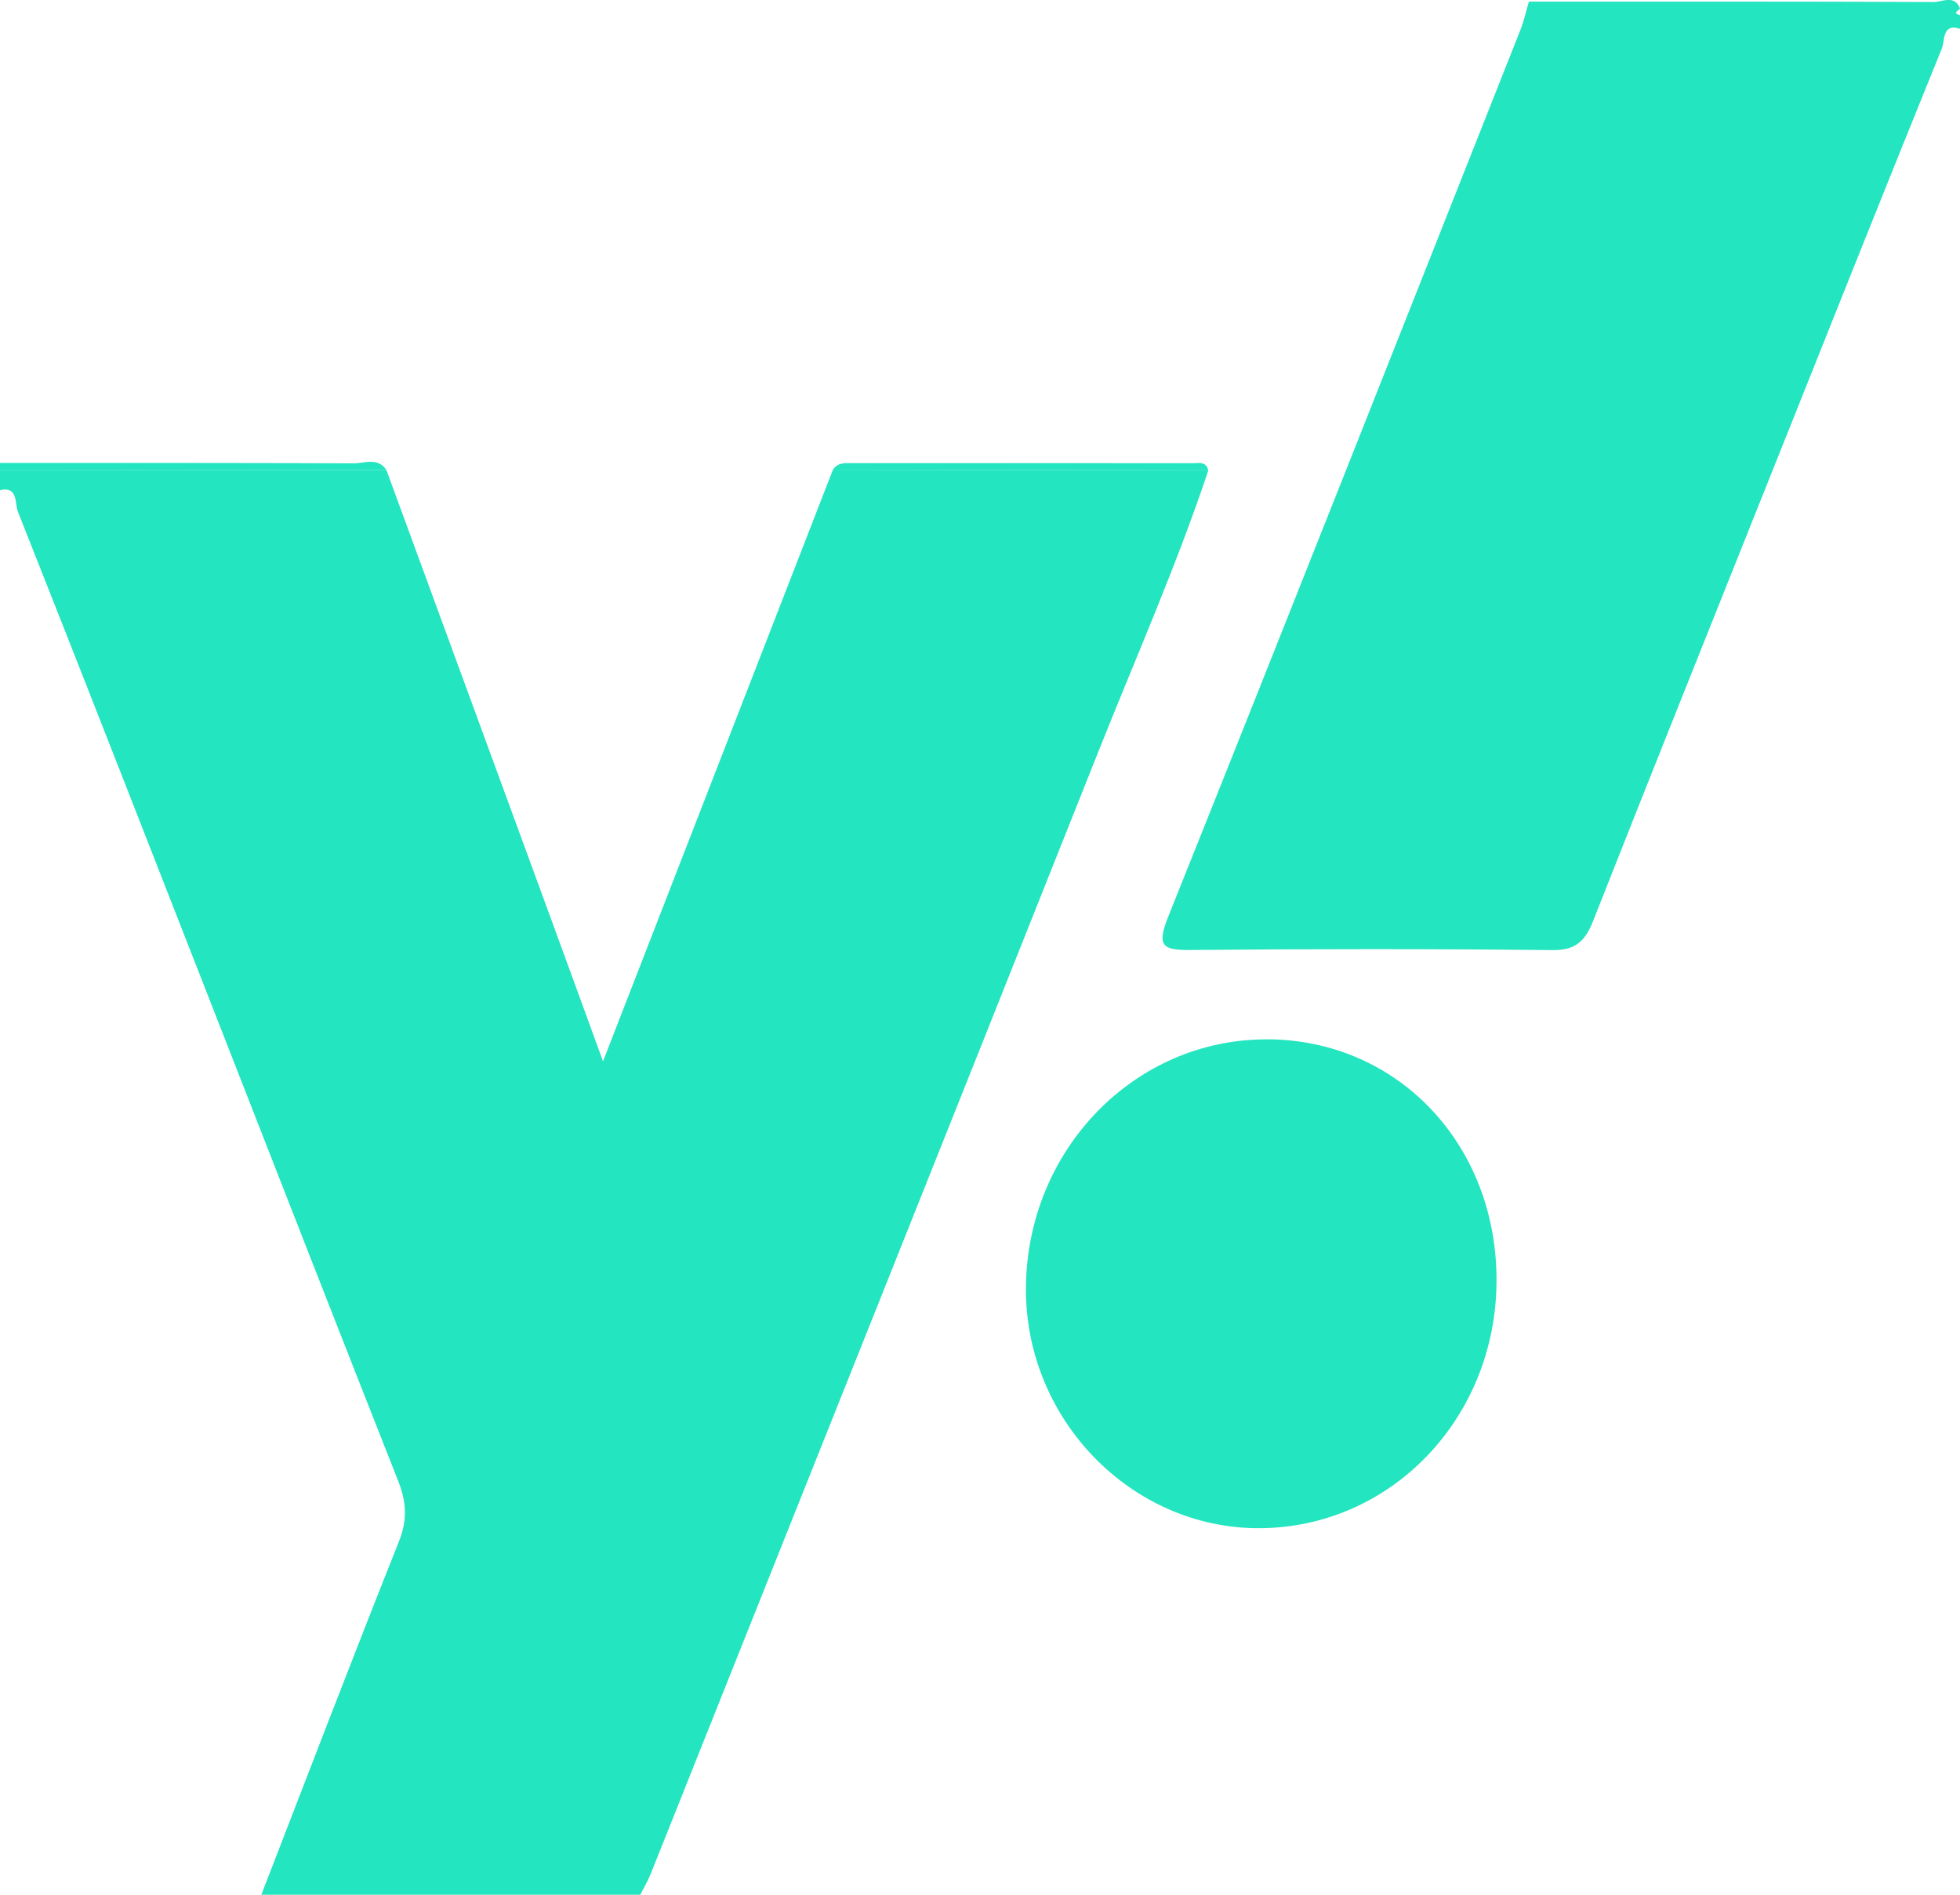 <svg width="30" height="29" viewBox="0 0 30 29" fill="none" xmlns="http://www.w3.org/2000/svg">
<path d="M5.915 7.195C6.679 9.279 7.445 11.364 8.209 13.45C8.539 14.348 8.866 15.245 9.23 16.244C10.429 13.16 11.589 10.175 12.749 7.189C14.665 7.193 16.58 7.195 18.495 7.198C18.007 8.662 17.383 10.069 16.814 11.498C14.534 17.228 12.245 22.954 9.959 28.682C9.915 28.792 9.854 28.894 9.8 29H4C4.699 27.196 5.39 25.388 6.107 23.591C6.241 23.255 6.218 22.979 6.092 22.66C5.185 20.366 4.29 18.068 3.391 15.77C2.355 13.122 1.322 10.472 0.273 7.829C0.227 7.712 0.279 7.435 0 7.502V7.19C1.971 7.191 3.944 7.193 5.915 7.195Z" fill="#23E5BF"/>
<path d="M30 0.441C29.725 0.348 29.768 0.629 29.724 0.737C28.841 2.912 27.973 5.093 27.102 7.273C26.194 9.548 25.281 11.822 24.382 14.101C24.259 14.412 24.107 14.546 23.761 14.542C21.912 14.522 20.062 14.523 18.214 14.54C17.799 14.543 17.7 14.482 17.88 14.033C19.689 9.517 21.477 4.99 23.268 0.466C23.325 0.324 23.358 0.173 23.401 0.025C25.467 0.025 27.534 0.022 29.601 0.031C29.731 0.031 29.911 -0.086 30.001 0.129C29.984 0.163 29.872 0.199 30.001 0.233V0.441H30Z" fill="#23E5BF"/>
<path d="M5.915 7.195C3.944 7.194 1.971 7.193 0 7.19V7.086C1.804 7.086 3.609 7.083 5.414 7.092C5.58 7.092 5.781 6.994 5.915 7.194V7.195Z" fill="#23E5BF"/>
<path d="M19.394 15.907C21.389 15.913 22.909 17.51 22.906 19.598C22.903 21.702 21.292 23.384 19.274 23.39C17.316 23.395 15.691 21.723 15.703 19.715C15.716 17.601 17.363 15.902 19.394 15.908V15.907Z" fill="#23E5BF"/>
<path d="M18.495 7.198C16.58 7.195 14.665 7.193 12.749 7.189C12.829 7.069 12.952 7.089 13.066 7.089C14.795 7.089 16.524 7.087 18.252 7.09C18.342 7.09 18.458 7.054 18.494 7.198L18.495 7.198Z" fill="#23E5BF"/>
</svg>
